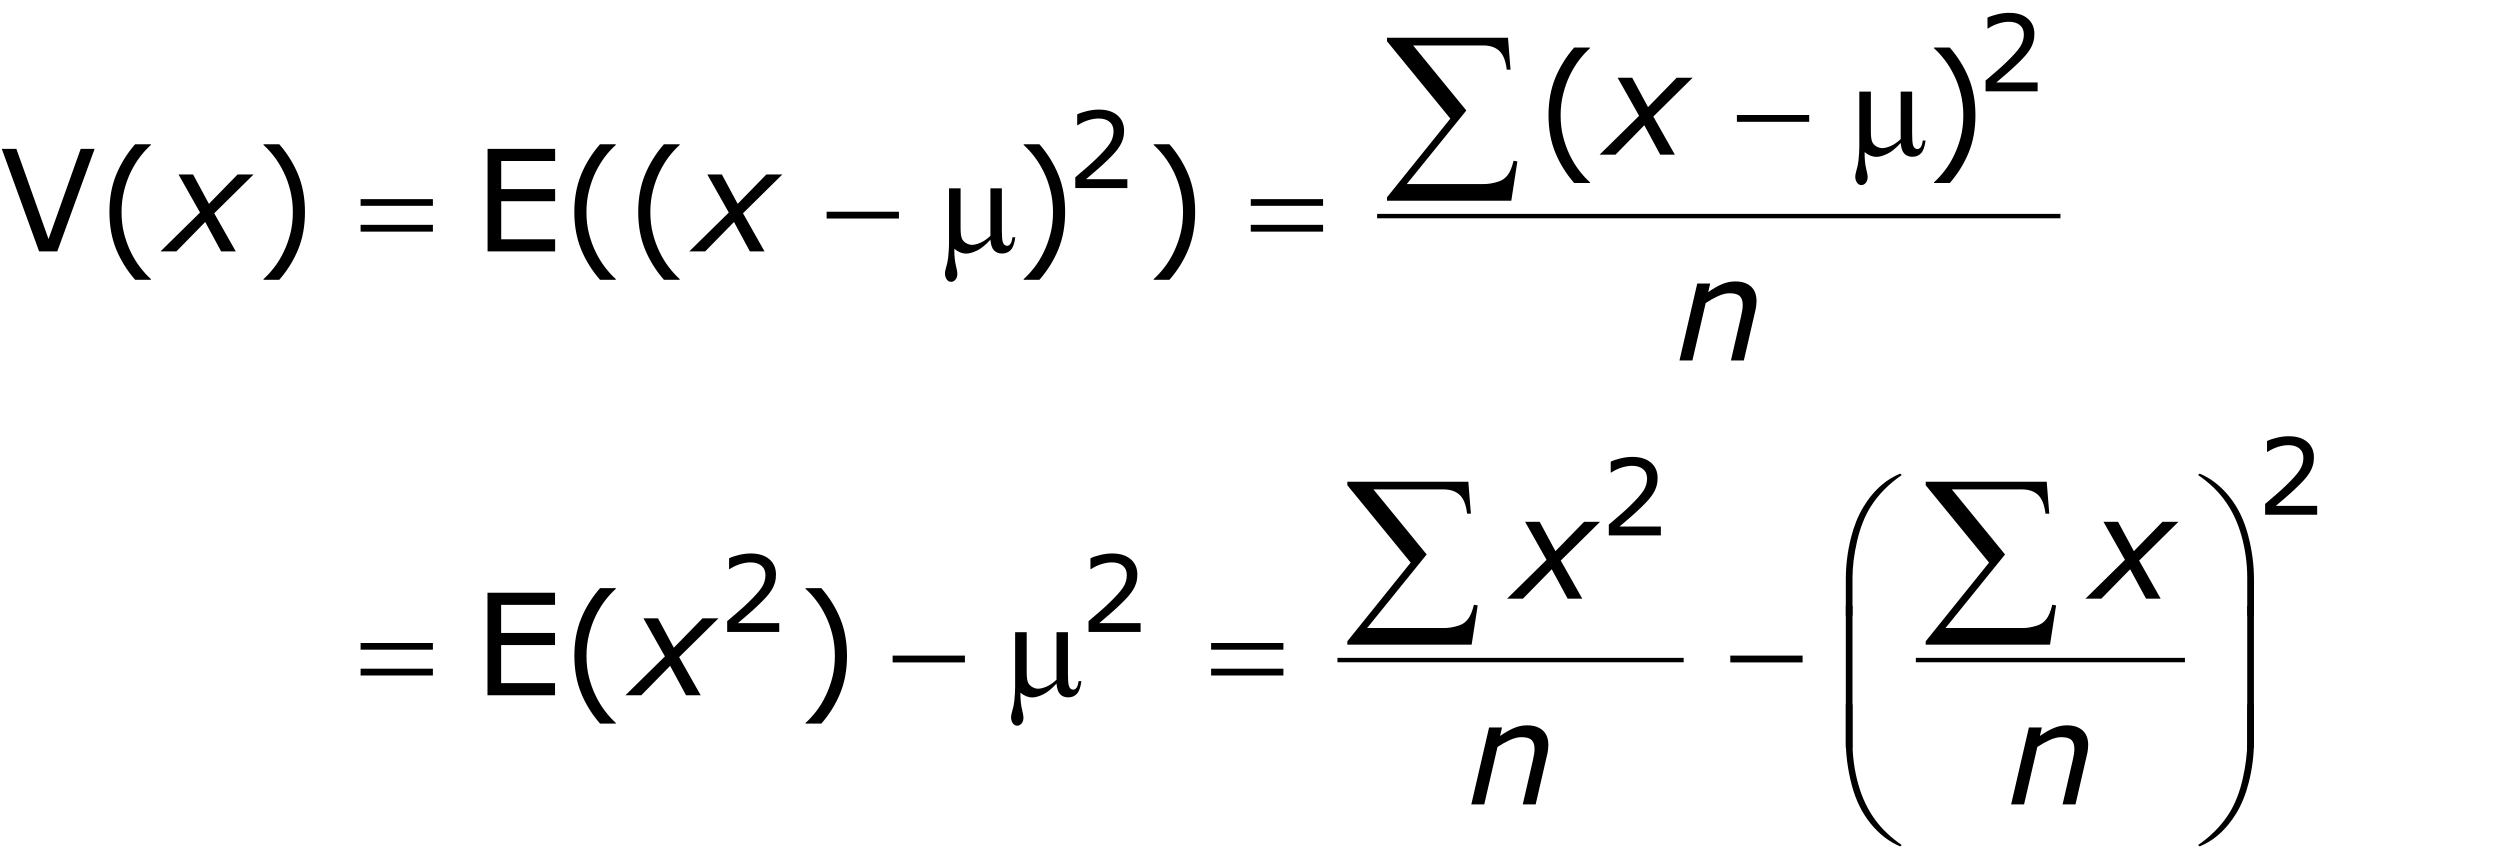 <?xml version="1.0" encoding="utf-8"?>
<!-- Generator: Adobe Illustrator 15.0.2, SVG Export Plug-In . SVG Version: 6.00 Build 0)  -->
<!DOCTYPE svg PUBLIC "-//W3C//DTD SVG 1.1//EN" "http://www.w3.org/Graphics/SVG/1.1/DTD/svg11.dtd">
<svg version="1.1" id="Layer_1" xmlns="http://www.w3.org/2000/svg" xmlns:xlink="http://www.w3.org/1999/xlink" x="0px" y="0px"
	 width="283.655px" height="98.253px" viewBox="0 0 283.655 98.253" enable-background="new 0 0 283.655 98.253"
	 xml:space="preserve">
<g>
	<path fill="none" stroke="#000000" stroke-width="0.5" stroke-miterlimit="10" d="M156.251,24.517h77.531 M151.751,74.892
		h39.281 M217.376,74.892h30.531"/>
	<g>
		<path d="M10.734,16.892L6.5,28.524H4.438L0.203,16.892h1.656l3.648,10.234L9.156,16.892H10.734z"/>
		<path d="M17.119,31.743h-1.789c-0.922-1.058-1.638-2.211-2.148-3.461s-0.766-2.659-0.766-4.227
			c0-1.567,0.255-2.977,0.766-4.227s1.227-2.403,2.148-3.461h1.789v0.078
			c-0.422,0.38-0.824,0.819-1.207,1.316c-0.383,0.498-0.738,1.077-1.066,1.738
			c-0.312,0.641-0.566,1.347-0.762,2.117c-0.195,0.771-0.293,1.583-0.293,2.438
			c0,0.891,0.095,1.706,0.285,2.445c0.19,0.74,0.447,1.443,0.77,2.109
			c0.312,0.641,0.669,1.22,1.07,1.738c0.401,0.518,0.802,0.957,1.203,1.316V31.743z"/>
	</g>
	<g>
		<path d="M34.602,24.056c0,1.568-0.255,2.977-0.766,4.227c-0.511,1.25-1.227,2.403-2.148,3.461h-1.789
			v-0.078c0.401-0.359,0.803-0.798,1.207-1.316c0.403-0.519,0.759-1.098,1.066-1.738
			c0.323-0.666,0.579-1.37,0.77-2.109c0.19-0.739,0.285-1.555,0.285-2.445
			c0-0.854-0.097-1.667-0.289-2.438c-0.193-0.771-0.448-1.477-0.766-2.117
			c-0.328-0.661-0.684-1.241-1.066-1.738c-0.383-0.497-0.785-0.936-1.207-1.316v-0.078h1.789
			c0.922,1.058,1.638,2.211,2.148,3.461C34.346,21.079,34.602,22.488,34.602,24.056z"/>
		<path d="M62.986,28.524h-7.664V16.892h7.664v1.375h-6.117v3.188h6.117v1.375h-6.117v4.32h6.117V28.524z"/>
	</g>
	<g>
		<path d="M69.867,31.743h-1.789c-0.922-1.058-1.638-2.211-2.148-3.461
			c-0.511-1.25-0.766-2.659-0.766-4.227c0-1.567,0.255-2.977,0.766-4.227
			c0.51-1.25,1.227-2.403,2.148-3.461h1.789v0.078c-0.422,0.38-0.824,0.819-1.207,1.316
			c-0.383,0.498-0.738,1.077-1.066,1.738c-0.312,0.641-0.566,1.347-0.762,2.117
			c-0.195,0.771-0.293,1.583-0.293,2.438c0,0.891,0.095,1.706,0.285,2.445
			c0.19,0.74,0.446,1.443,0.77,2.109c0.312,0.641,0.669,1.22,1.07,1.738
			c0.401,0.518,0.802,0.957,1.203,1.316V31.743z"/>
		<path d="M77.117,31.743h-1.789c-0.922-1.058-1.638-2.211-2.148-3.461s-0.766-2.659-0.766-4.227
			c0-1.567,0.255-2.977,0.766-4.227s1.227-2.403,2.148-3.461h1.789v0.078
			c-0.422,0.38-0.824,0.819-1.207,1.316c-0.383,0.498-0.738,1.077-1.066,1.738
			c-0.312,0.641-0.566,1.347-0.762,2.117c-0.195,0.771-0.293,1.583-0.293,2.438
			c0,0.891,0.095,1.706,0.285,2.445c0.19,0.74,0.447,1.443,0.77,2.109
			c0.312,0.641,0.669,1.22,1.07,1.738c0.401,0.518,0.802,0.957,1.203,1.316V31.743z"/>
	</g>
	<g>
		<path d="M120.852,24.056c0,1.568-0.255,2.977-0.766,4.227c-0.511,1.25-1.227,2.403-2.148,3.461h-1.789
			v-0.078c0.401-0.359,0.803-0.798,1.207-1.316c0.403-0.519,0.759-1.098,1.066-1.738
			c0.323-0.666,0.579-1.37,0.77-2.109c0.19-0.739,0.285-1.555,0.285-2.445
			c0-0.854-0.097-1.667-0.289-2.438c-0.193-0.771-0.448-1.477-0.766-2.117
			c-0.328-0.661-0.684-1.241-1.066-1.738c-0.383-0.497-0.785-0.936-1.207-1.316v-0.078h1.789
			c0.922,1.058,1.638,2.211,2.148,3.461C120.596,21.079,120.852,22.488,120.852,24.056z"/>
		<path d="M135.605,24.056c0,1.568-0.256,2.977-0.766,4.227c-0.511,1.25-1.227,2.403-2.148,3.461h-1.79
			v-0.078c0.401-0.359,0.803-0.798,1.208-1.316c0.403-0.519,0.759-1.098,1.066-1.738
			c0.322-0.666,0.579-1.37,0.77-2.109c0.189-0.739,0.285-1.555,0.285-2.445
			c0-0.854-0.097-1.667-0.289-2.438c-0.193-0.771-0.448-1.477-0.766-2.117
			c-0.328-0.661-0.684-1.241-1.066-1.738c-0.383-0.497-0.786-0.936-1.208-1.316v-0.078h1.79
			c0.922,1.058,1.638,2.211,2.148,3.461C135.35,21.079,135.605,22.488,135.605,24.056z"/>
	</g>
	<g>
		<path d="M180.4,20.767h-1.789c-0.922-1.058-1.638-2.211-2.148-3.461s-0.766-2.659-0.766-4.227
			c0-1.567,0.255-2.977,0.766-4.227s1.227-2.403,2.148-3.461h1.789v0.078
			c-0.422,0.38-0.824,0.819-1.207,1.316c-0.383,0.498-0.738,1.077-1.066,1.738
			c-0.312,0.641-0.566,1.347-0.762,2.117c-0.195,0.771-0.293,1.583-0.293,2.438
			c0,0.891,0.095,1.706,0.285,2.445c0.19,0.74,0.446,1.443,0.77,2.109
			c0.312,0.641,0.669,1.22,1.07,1.738c0.401,0.518,0.802,0.957,1.203,1.316V20.767z"/>
		<path d="M224.137,13.079c0,1.568-0.255,2.977-0.766,4.227s-1.227,2.403-2.148,3.461h-1.789v-0.078
			c0.401-0.359,0.804-0.798,1.207-1.316c0.403-0.519,0.759-1.098,1.066-1.738
			c0.323-0.666,0.579-1.37,0.77-2.109c0.19-0.739,0.285-1.555,0.285-2.445
			c0-0.854-0.097-1.667-0.289-2.438c-0.192-0.771-0.448-1.477-0.766-2.117
			c-0.328-0.661-0.684-1.241-1.066-1.738c-0.383-0.497-0.785-0.936-1.207-1.316V5.392h1.789
			c0.922,1.058,1.638,2.211,2.148,3.461S224.137,11.512,224.137,13.079z"/>
	</g>
	<g>
		<path d="M62.977,78.886H55.312V67.253h7.664v1.375h-6.117v3.188h6.117v1.375h-6.117v4.32h6.117V78.886z"/>
		<path d="M69.873,82.104H68.084c-0.922-1.058-1.638-2.211-2.148-3.461s-0.766-2.659-0.766-4.227
			s0.255-2.977,0.766-4.227s1.227-2.403,2.148-3.461h1.789v0.078
			c-0.422,0.38-0.824,0.819-1.207,1.316s-0.738,1.077-1.066,1.738
			c-0.312,0.641-0.566,1.347-0.762,2.117s-0.293,1.583-0.293,2.438c0,0.891,0.095,1.706,0.285,2.445
			s0.447,1.442,0.77,2.109c0.312,0.641,0.669,1.22,1.07,1.738s0.802,0.957,1.203,1.316V82.104z"/>
	</g>
	<g>
		<path d="M96.102,74.417c0,1.567-0.255,2.977-0.766,4.227c-0.511,1.25-1.227,2.403-2.148,3.461h-1.789
			v-0.078c0.401-0.359,0.803-0.798,1.207-1.316c0.403-0.519,0.759-1.098,1.066-1.738
			c0.323-0.667,0.579-1.37,0.77-2.109c0.19-0.739,0.285-1.555,0.285-2.445
			c0-0.854-0.097-1.667-0.289-2.438c-0.193-0.771-0.448-1.477-0.766-2.117
			c-0.328-0.661-0.684-1.241-1.066-1.738s-0.785-0.937-1.207-1.316v-0.078h1.789
			c0.922,1.058,1.638,2.211,2.148,3.461C95.846,71.44,96.102,72.85,96.102,74.417z"/>
	</g>
	<g>
		<path d="M22.693,24.116l-2.435-4.318h1.652l1.794,3.331l3.248-3.331h1.813l-4.459,4.402L26.75,28.524
			h-1.662l-1.804-3.339l-3.271,3.339h-1.803L22.693,24.116z"/>
		<path d="M82.689,24.116l-2.435-4.318h1.652l1.793,3.331l3.249-3.331h1.813l-4.459,4.402l2.443,4.325
			h-1.662l-1.804-3.339l-3.271,3.339h-1.802L82.689,24.116z"/>
	</g>
	<g>
		<path d="M185.977,13.14l-2.436-4.318h1.652l1.794,3.331l3.248-3.331h1.813l-4.459,4.402l2.443,4.325
			h-1.661l-1.804-3.339l-3.271,3.339h-1.803L185.977,13.14z"/>
	</g>
	<g>
		<path d="M199.299,34.165c0,0.125-0.012,0.294-0.035,0.508c-0.023,0.214-0.056,0.401-0.098,0.562
			l-1.307,5.664h-1.464l1.142-4.969c0.062-0.276,0.109-0.517,0.143-0.723
			c0.034-0.205,0.051-0.41,0.051-0.613c0-0.438-0.108-0.767-0.324-0.988
			c-0.217-0.221-0.606-0.332-1.17-0.332c-0.396,0-0.834,0.109-1.312,0.328s-0.942,0.48-1.396,0.784
			l-1.505,6.513h-1.467l2.016-8.727h1.467l-0.223,0.968c0.557-0.39,1.078-0.689,1.565-0.897
			c0.487-0.208,0.988-0.312,1.504-0.312c0.76,0,1.353,0.191,1.776,0.574
			C199.087,32.888,199.299,33.441,199.299,34.165z"/>
	</g>
	<g>
		<path d="M75.443,74.478l-2.435-4.318h1.652l1.794,3.331l3.248-3.331h1.813l-4.459,4.401L79.5,78.886
			h-1.662l-1.804-3.339l-3.271,3.339h-1.803L75.443,74.478z"/>
	</g>
	<g>
		<path d="M175.475,63.522l-2.436-4.318h1.652l1.794,3.331l3.248-3.331h1.813l-4.459,4.401l2.443,4.325
			h-1.661l-1.804-3.339l-3.271,3.339h-1.803L175.475,63.522z"/>
	</g>
	<g>
		<path d="M175.68,84.532c0,0.125-0.012,0.294-0.035,0.508s-0.056,0.401-0.098,0.562l-1.307,5.664h-1.464
			l1.142-4.969c0.062-0.276,0.109-0.517,0.143-0.723c0.034-0.205,0.051-0.41,0.051-0.613
			c0-0.438-0.108-0.767-0.324-0.988c-0.217-0.222-0.606-0.332-1.17-0.332
			c-0.396,0-0.834,0.109-1.312,0.328s-0.942,0.48-1.396,0.784l-1.505,6.513h-1.467l2.016-8.727h1.467
			l-0.223,0.968c0.557-0.39,1.078-0.689,1.565-0.897s0.988-0.312,1.504-0.312
			c0.76,0,1.353,0.191,1.776,0.574C175.468,83.255,175.68,83.809,175.68,84.532z"/>
	</g>
	<g>
		<path d="M241.1,63.522l-2.436-4.318h1.652l1.794,3.331l3.248-3.331h1.813l-4.459,4.401l2.443,4.325
			h-1.661l-1.804-3.339l-3.271,3.339h-1.803L241.1,63.522z"/>
	</g>
	<g>
		<path d="M236.93,84.532c0,0.125-0.012,0.294-0.035,0.508s-0.056,0.401-0.098,0.562l-1.307,5.664h-1.464
			l1.142-4.969c0.062-0.276,0.109-0.517,0.143-0.723c0.034-0.205,0.051-0.41,0.051-0.613
			c0-0.438-0.108-0.767-0.324-0.988c-0.217-0.222-0.606-0.332-1.17-0.332
			c-0.396,0-0.834,0.109-1.312,0.328s-0.942,0.48-1.396,0.784l-1.505,6.513h-1.467l2.016-8.727h1.467
			l-0.223,0.968c0.557-0.39,1.078-0.689,1.565-0.897s0.988-0.312,1.504-0.312
			c0.76,0,1.353,0.191,1.776,0.574C236.718,83.255,236.93,83.809,236.93,84.532z"/>
	</g>
	<g>
		<path d="M40.914,22.595h8.203v0.758h-8.203V22.595z M40.914,25.509h8.203v0.773h-8.203V25.509z"/>
		<path d="M93.791,24.024h8.203v0.773H93.791V24.024z"/>
	</g>
	<g>
		<path d="M141.916,22.595h8.203v0.758h-8.203V22.595z M141.916,25.509h8.203v0.773h-8.203V25.509z"/>
	</g>
	<g>
		<path d="M197.072,13.048h8.203v0.773h-8.203V13.048z"/>
	</g>
	<g>
		<path d="M40.914,72.956h8.203v0.758h-8.203V72.956z M40.914,75.87h8.203v0.773h-8.203V75.87z"/>
		<path d="M101.279,74.386h8.203v0.773h-8.203V74.386z"/>
	</g>
	<g>
		<path d="M137.414,72.956h8.203v0.758h-8.203V72.956z M137.414,75.87h8.203v0.773h-8.203V75.87z"/>
		<path d="M196.323,74.386h8.203v0.773h-8.203V74.386z"/>
	</g>
	<g>
		<path d="M209.43,69.853v-4.109c0-1.604,0.195-3.18,0.586-4.727c0.333-1.328,0.804-2.495,1.41-3.5
			s1.316-1.852,2.129-2.539c0.594-0.505,1.273-0.919,2.039-1.242l0.18,0.164
			c-1.469,1.011-2.636,2.195-3.5,3.555c-0.688,1.089-1.207,2.394-1.559,3.914
			s-0.527,2.927-0.527,4.219v4.266H209.43z"/>
	</g>
	<g>
		<path d="M209.43,79.917h0.758v4.273c0,1.646,0.22,3.247,0.66,4.805s1.098,2.925,1.973,4.102
			c0.755,1.016,1.739,1.942,2.953,2.781l-0.18,0.156c-1.255-0.526-2.371-1.39-3.348-2.59
			s-1.69-2.657-2.141-4.371s-0.676-3.394-0.676-5.039V79.917z"/>
	</g>
	<g>
		<path d="M210.188,84.853h-0.758V68.735h0.758V84.853z"/>
	</g>
	<g>
		<path d="M255.742,69.853h-0.766v-4.266c0-1.646-0.219-3.247-0.656-4.805s-1.094-2.925-1.969-4.102
			c-0.755-1.021-1.739-1.948-2.953-2.781l0.18-0.164c1.255,0.526,2.371,1.391,3.348,2.594
			s1.69,2.66,2.141,4.371s0.676,3.392,0.676,5.043V69.853z"/>
	</g>
	<g>
		<path d="M255.742,79.917v4.117c0,1.604-0.195,3.177-0.586,4.719
			c-0.333,1.333-0.804,2.503-1.41,3.508s-1.319,1.852-2.137,2.539
			c-0.589,0.505-1.266,0.917-2.031,1.234l-0.18-0.156c1.469-1.011,2.636-2.195,3.5-3.555
			c0.688-1.089,1.206-2.394,1.555-3.914s0.523-2.927,0.523-4.219v-4.273H255.742z"/>
	</g>
	<g>
		<path d="M255.734,84.853h-0.758V68.735h0.758V84.853z"/>
	</g>
	<g>
		<path d="M171.475,22.772h-14.104v-0.387l7.187-8.927l-7.187-8.776V4.285h13.729l0.29,3.62h-0.43
			c-0.114-0.988-0.393-1.693-0.832-2.116c-0.441-0.422-1.055-0.634-1.843-0.634h-7.949l6.037,7.38
			l-6.757,8.347h8.787c0.501,0,1.049-0.097,1.644-0.29c0.408-0.136,0.747-0.377,1.015-0.725
			c0.27-0.347,0.493-0.89,0.672-1.627l0.43,0.075L171.475,22.772z"/>
	</g>
	<g>
		<path d="M166.975,73.147h-14.104v-0.387l7.187-8.927l-7.187-8.776v-0.397h13.729l0.29,3.62h-0.43
			c-0.114-0.988-0.393-1.693-0.832-2.116c-0.441-0.423-1.055-0.634-1.843-0.634h-7.949l6.037,7.38
			l-6.757,8.347h8.787c0.501,0,1.049-0.097,1.644-0.29c0.408-0.136,0.747-0.378,1.015-0.726
			c0.27-0.347,0.493-0.89,0.672-1.627l0.43,0.075L166.975,73.147z"/>
		<path d="M232.599,73.147h-14.104v-0.387l7.187-8.927l-7.187-8.776v-0.397h13.729l0.29,3.62h-0.43
			c-0.114-0.988-0.392-1.693-0.833-2.116c-0.439-0.423-1.054-0.634-1.842-0.634h-7.949l6.037,7.38
			l-6.757,8.347h8.787c0.501,0,1.049-0.097,1.644-0.29c0.408-0.136,0.746-0.378,1.016-0.726
			c0.268-0.347,0.492-0.89,0.671-1.627l0.43,0.075L232.599,73.147z"/>
	</g>
	<g>
		<path d="M113.672,21.368v4.711c0,0.625,0.028,1.062,0.086,1.312c0.047,0.177,0.117,0.305,0.211,0.383
			s0.192,0.117,0.297,0.117c0.13,0,0.251-0.065,0.363-0.195c0.112-0.13,0.194-0.388,0.246-0.773
			h0.32c-0.089,0.698-0.261,1.18-0.516,1.445c-0.255,0.266-0.578,0.398-0.969,0.398
			c-0.386,0-0.693-0.117-0.922-0.352c-0.229-0.234-0.367-0.641-0.414-1.219
			c-0.531,0.589-1.035,0.999-1.512,1.23s-0.89,0.348-1.238,0.348c-0.234,0-0.464-0.046-0.688-0.137
			c-0.224-0.091-0.443-0.225-0.656-0.402c-0.011,0.755,0.055,1.414,0.195,1.977
			c0.099,0.401,0.148,0.682,0.148,0.844c0,0.281-0.072,0.505-0.215,0.672
			c-0.144,0.167-0.306,0.25-0.488,0.25c-0.188,0-0.341-0.073-0.461-0.219
			c-0.162-0.198-0.242-0.445-0.242-0.742c0-0.146,0.031-0.328,0.094-0.547
			c0.146-0.49,0.237-0.917,0.273-1.281c0.062-0.625,0.094-1.156,0.094-1.594v-6.227h1.312v4.508
			c0,0.531,0.044,0.914,0.133,1.148c0.088,0.234,0.247,0.419,0.477,0.555
			c0.229,0.136,0.458,0.203,0.688,0.203c0.271,0,0.591-0.081,0.961-0.242
			c0.37-0.161,0.745-0.422,1.125-0.781v-5.391H113.672z"/>
	</g>
	<g>
		<path d="M216.955,10.392v4.711c0,0.625,0.028,1.062,0.086,1.312c0.047,0.177,0.117,0.305,0.211,0.383
			s0.192,0.117,0.297,0.117c0.13,0,0.251-0.065,0.363-0.195c0.112-0.13,0.194-0.388,0.246-0.773
			h0.32c-0.089,0.698-0.261,1.18-0.516,1.445s-0.578,0.398-0.969,0.398
			c-0.386,0-0.692-0.117-0.922-0.352s-0.367-0.641-0.414-1.219c-0.531,0.589-1.035,0.999-1.512,1.23
			s-0.89,0.348-1.238,0.348c-0.234,0-0.464-0.046-0.688-0.137c-0.224-0.091-0.442-0.225-0.656-0.402
			c-0.011,0.755,0.055,1.414,0.195,1.977c0.099,0.401,0.148,0.682,0.148,0.844
			c0,0.281-0.071,0.505-0.215,0.672c-0.144,0.167-0.306,0.25-0.488,0.25
			c-0.188,0-0.341-0.073-0.461-0.219c-0.161-0.198-0.242-0.445-0.242-0.742
			c0-0.146,0.031-0.328,0.094-0.547c0.146-0.49,0.237-0.917,0.273-1.281
			c0.062-0.625,0.094-1.156,0.094-1.594V10.392h1.312v4.508c0,0.531,0.044,0.914,0.133,1.148
			s0.247,0.419,0.477,0.555c0.229,0.136,0.458,0.203,0.688,0.203c0.271,0,0.591-0.081,0.961-0.242
			c0.37-0.161,0.745-0.422,1.125-0.781V10.392H216.955z"/>
	</g>
	<g>
		<path d="M121.172,71.729v4.711c0,0.625,0.028,1.062,0.086,1.312c0.047,0.177,0.117,0.305,0.211,0.383
			s0.192,0.117,0.297,0.117c0.13,0,0.251-0.065,0.363-0.195c0.112-0.13,0.194-0.388,0.246-0.773
			h0.32c-0.089,0.698-0.261,1.18-0.516,1.445c-0.255,0.266-0.578,0.398-0.969,0.398
			c-0.386,0-0.693-0.117-0.922-0.352c-0.229-0.234-0.367-0.641-0.414-1.219
			c-0.531,0.589-1.035,0.999-1.512,1.23s-0.89,0.348-1.238,0.348c-0.234,0-0.464-0.046-0.688-0.137
			c-0.224-0.091-0.443-0.226-0.656-0.402c-0.011,0.755,0.055,1.414,0.195,1.977
			c0.099,0.401,0.148,0.683,0.148,0.844c0,0.281-0.072,0.505-0.215,0.672
			c-0.144,0.167-0.306,0.25-0.488,0.25c-0.188,0-0.341-0.073-0.461-0.219
			c-0.162-0.198-0.242-0.445-0.242-0.742c0-0.146,0.031-0.328,0.094-0.547
			c0.146-0.489,0.237-0.917,0.273-1.281c0.062-0.625,0.094-1.156,0.094-1.594v-6.227h1.312v4.508
			c0,0.531,0.044,0.914,0.133,1.148c0.088,0.234,0.247,0.419,0.477,0.555
			c0.229,0.136,0.458,0.203,0.688,0.203c0.271,0,0.591-0.081,0.961-0.242
			c0.37-0.161,0.745-0.422,1.125-0.781v-5.391H121.172z"/>
	</g>
	<g>
		<path d="M127.911,21.339h-5.906v-1.225c0.41-0.352,0.821-0.703,1.233-1.055s0.796-0.701,1.151-1.049
			c0.75-0.727,1.264-1.304,1.541-1.731s0.416-0.89,0.416-1.386c0-0.453-0.149-0.808-0.448-1.063
			s-0.716-0.384-1.251-0.384c-0.355,0-0.74,0.062-1.154,0.188s-0.818,0.316-1.213,0.574h-0.059v-1.23
			c0.277-0.137,0.647-0.262,1.11-0.375s0.911-0.17,1.345-0.17c0.895,0,1.596,0.216,2.104,0.647
			s0.762,1.017,0.762,1.755c0,0.332-0.042,0.642-0.126,0.929s-0.208,0.56-0.372,0.817
			c-0.152,0.242-0.331,0.48-0.536,0.715s-0.454,0.494-0.747,0.779
			c-0.418,0.41-0.85,0.808-1.295,1.192s-0.861,0.741-1.248,1.069h4.693V21.339z"/>
	</g>
	<g>
		<path d="M231.195,10.362h-5.906V9.138c0.41-0.352,0.821-0.703,1.233-1.055s0.796-0.701,1.151-1.049
			c0.75-0.727,1.264-1.304,1.541-1.731s0.416-0.89,0.416-1.386c0-0.453-0.149-0.808-0.448-1.063
			s-0.716-0.384-1.251-0.384c-0.355,0-0.74,0.062-1.154,0.188s-0.818,0.316-1.213,0.574h-0.059V2.001
			c0.277-0.137,0.647-0.262,1.11-0.375s0.911-0.17,1.345-0.17c0.895,0,1.596,0.216,2.104,0.647
			s0.762,1.017,0.762,1.755c0,0.332-0.042,0.642-0.126,0.929s-0.208,0.56-0.372,0.817
			c-0.152,0.242-0.331,0.48-0.536,0.715s-0.454,0.494-0.747,0.779
			c-0.418,0.41-0.85,0.808-1.295,1.192s-0.861,0.741-1.248,1.069h4.693V10.362z"/>
	</g>
	<g>
		<path d="M88.414,71.703h-5.906v-1.225c0.41-0.352,0.821-0.703,1.233-1.055s0.796-0.701,1.151-1.049
			c0.75-0.727,1.264-1.304,1.541-1.731s0.416-0.89,0.416-1.386c0-0.453-0.149-0.808-0.448-1.063
			s-0.716-0.384-1.251-0.384c-0.355,0-0.74,0.062-1.154,0.188s-0.818,0.316-1.213,0.574h-0.059V63.342
			c0.277-0.137,0.647-0.262,1.11-0.375s0.911-0.17,1.345-0.17c0.895,0,1.596,0.216,2.104,0.647
			s0.762,1.017,0.762,1.755c0,0.332-0.042,0.642-0.126,0.929s-0.208,0.56-0.372,0.817
			c-0.152,0.242-0.331,0.48-0.536,0.715s-0.454,0.494-0.747,0.779
			c-0.418,0.41-0.85,0.808-1.295,1.192s-0.861,0.741-1.248,1.069h4.693V71.703z"/>
		<path d="M129.415,71.703h-5.906v-1.225c0.41-0.352,0.821-0.703,1.233-1.055s0.796-0.701,1.151-1.049
			c0.75-0.727,1.264-1.304,1.541-1.731s0.416-0.89,0.416-1.386c0-0.453-0.149-0.808-0.448-1.063
			s-0.716-0.384-1.251-0.384c-0.355,0-0.74,0.062-1.154,0.188s-0.818,0.316-1.213,0.574h-0.059V63.342
			c0.277-0.137,0.647-0.262,1.11-0.375s0.911-0.17,1.345-0.17c0.895,0,1.596,0.216,2.104,0.647
			s0.762,1.017,0.762,1.755c0,0.332-0.042,0.642-0.126,0.929s-0.208,0.56-0.372,0.817
			c-0.152,0.242-0.331,0.48-0.536,0.715s-0.454,0.494-0.747,0.779
			c-0.418,0.41-0.85,0.808-1.295,1.192s-0.861,0.741-1.248,1.069h4.693V71.703z"/>
	</g>
	<g>
		<path d="M188.445,60.745h-5.906v-1.225c0.41-0.352,0.821-0.703,1.233-1.055s0.796-0.701,1.151-1.049
			c0.75-0.727,1.264-1.304,1.541-1.731s0.416-0.89,0.416-1.386c0-0.453-0.149-0.808-0.448-1.063
			s-0.716-0.384-1.251-0.384c-0.355,0-0.74,0.062-1.154,0.188s-0.818,0.316-1.213,0.574h-0.059v-1.23
			c0.277-0.137,0.647-0.262,1.11-0.375s0.911-0.17,1.345-0.17c0.895,0,1.596,0.216,2.104,0.647
			s0.762,1.017,0.762,1.755c0,0.332-0.042,0.642-0.126,0.929s-0.208,0.56-0.372,0.817
			c-0.152,0.242-0.331,0.48-0.536,0.715s-0.454,0.494-0.747,0.779
			c-0.418,0.41-0.85,0.808-1.295,1.192s-0.861,0.741-1.248,1.069h4.693V60.745z"/>
	</g>
	<g>
		<path d="M262.911,58.401h-5.906v-1.225c0.41-0.352,0.821-0.703,1.233-1.055s0.796-0.701,1.151-1.049
			c0.75-0.727,1.264-1.304,1.541-1.731s0.416-0.89,0.416-1.386c0-0.453-0.149-0.808-0.448-1.063
			s-0.716-0.384-1.251-0.384c-0.355,0-0.74,0.062-1.154,0.188s-0.818,0.316-1.213,0.574h-0.059v-1.23
			c0.277-0.137,0.647-0.262,1.11-0.375s0.911-0.17,1.345-0.17c0.895,0,1.596,0.216,2.104,0.647
			s0.762,1.017,0.762,1.755c0,0.332-0.042,0.642-0.126,0.929s-0.208,0.56-0.372,0.817
			c-0.152,0.242-0.331,0.48-0.536,0.715s-0.454,0.494-0.747,0.779
			c-0.418,0.41-0.85,0.808-1.295,1.192s-0.861,0.741-1.248,1.069h4.693V58.401z"/>
	</g>
</g>
</svg>
